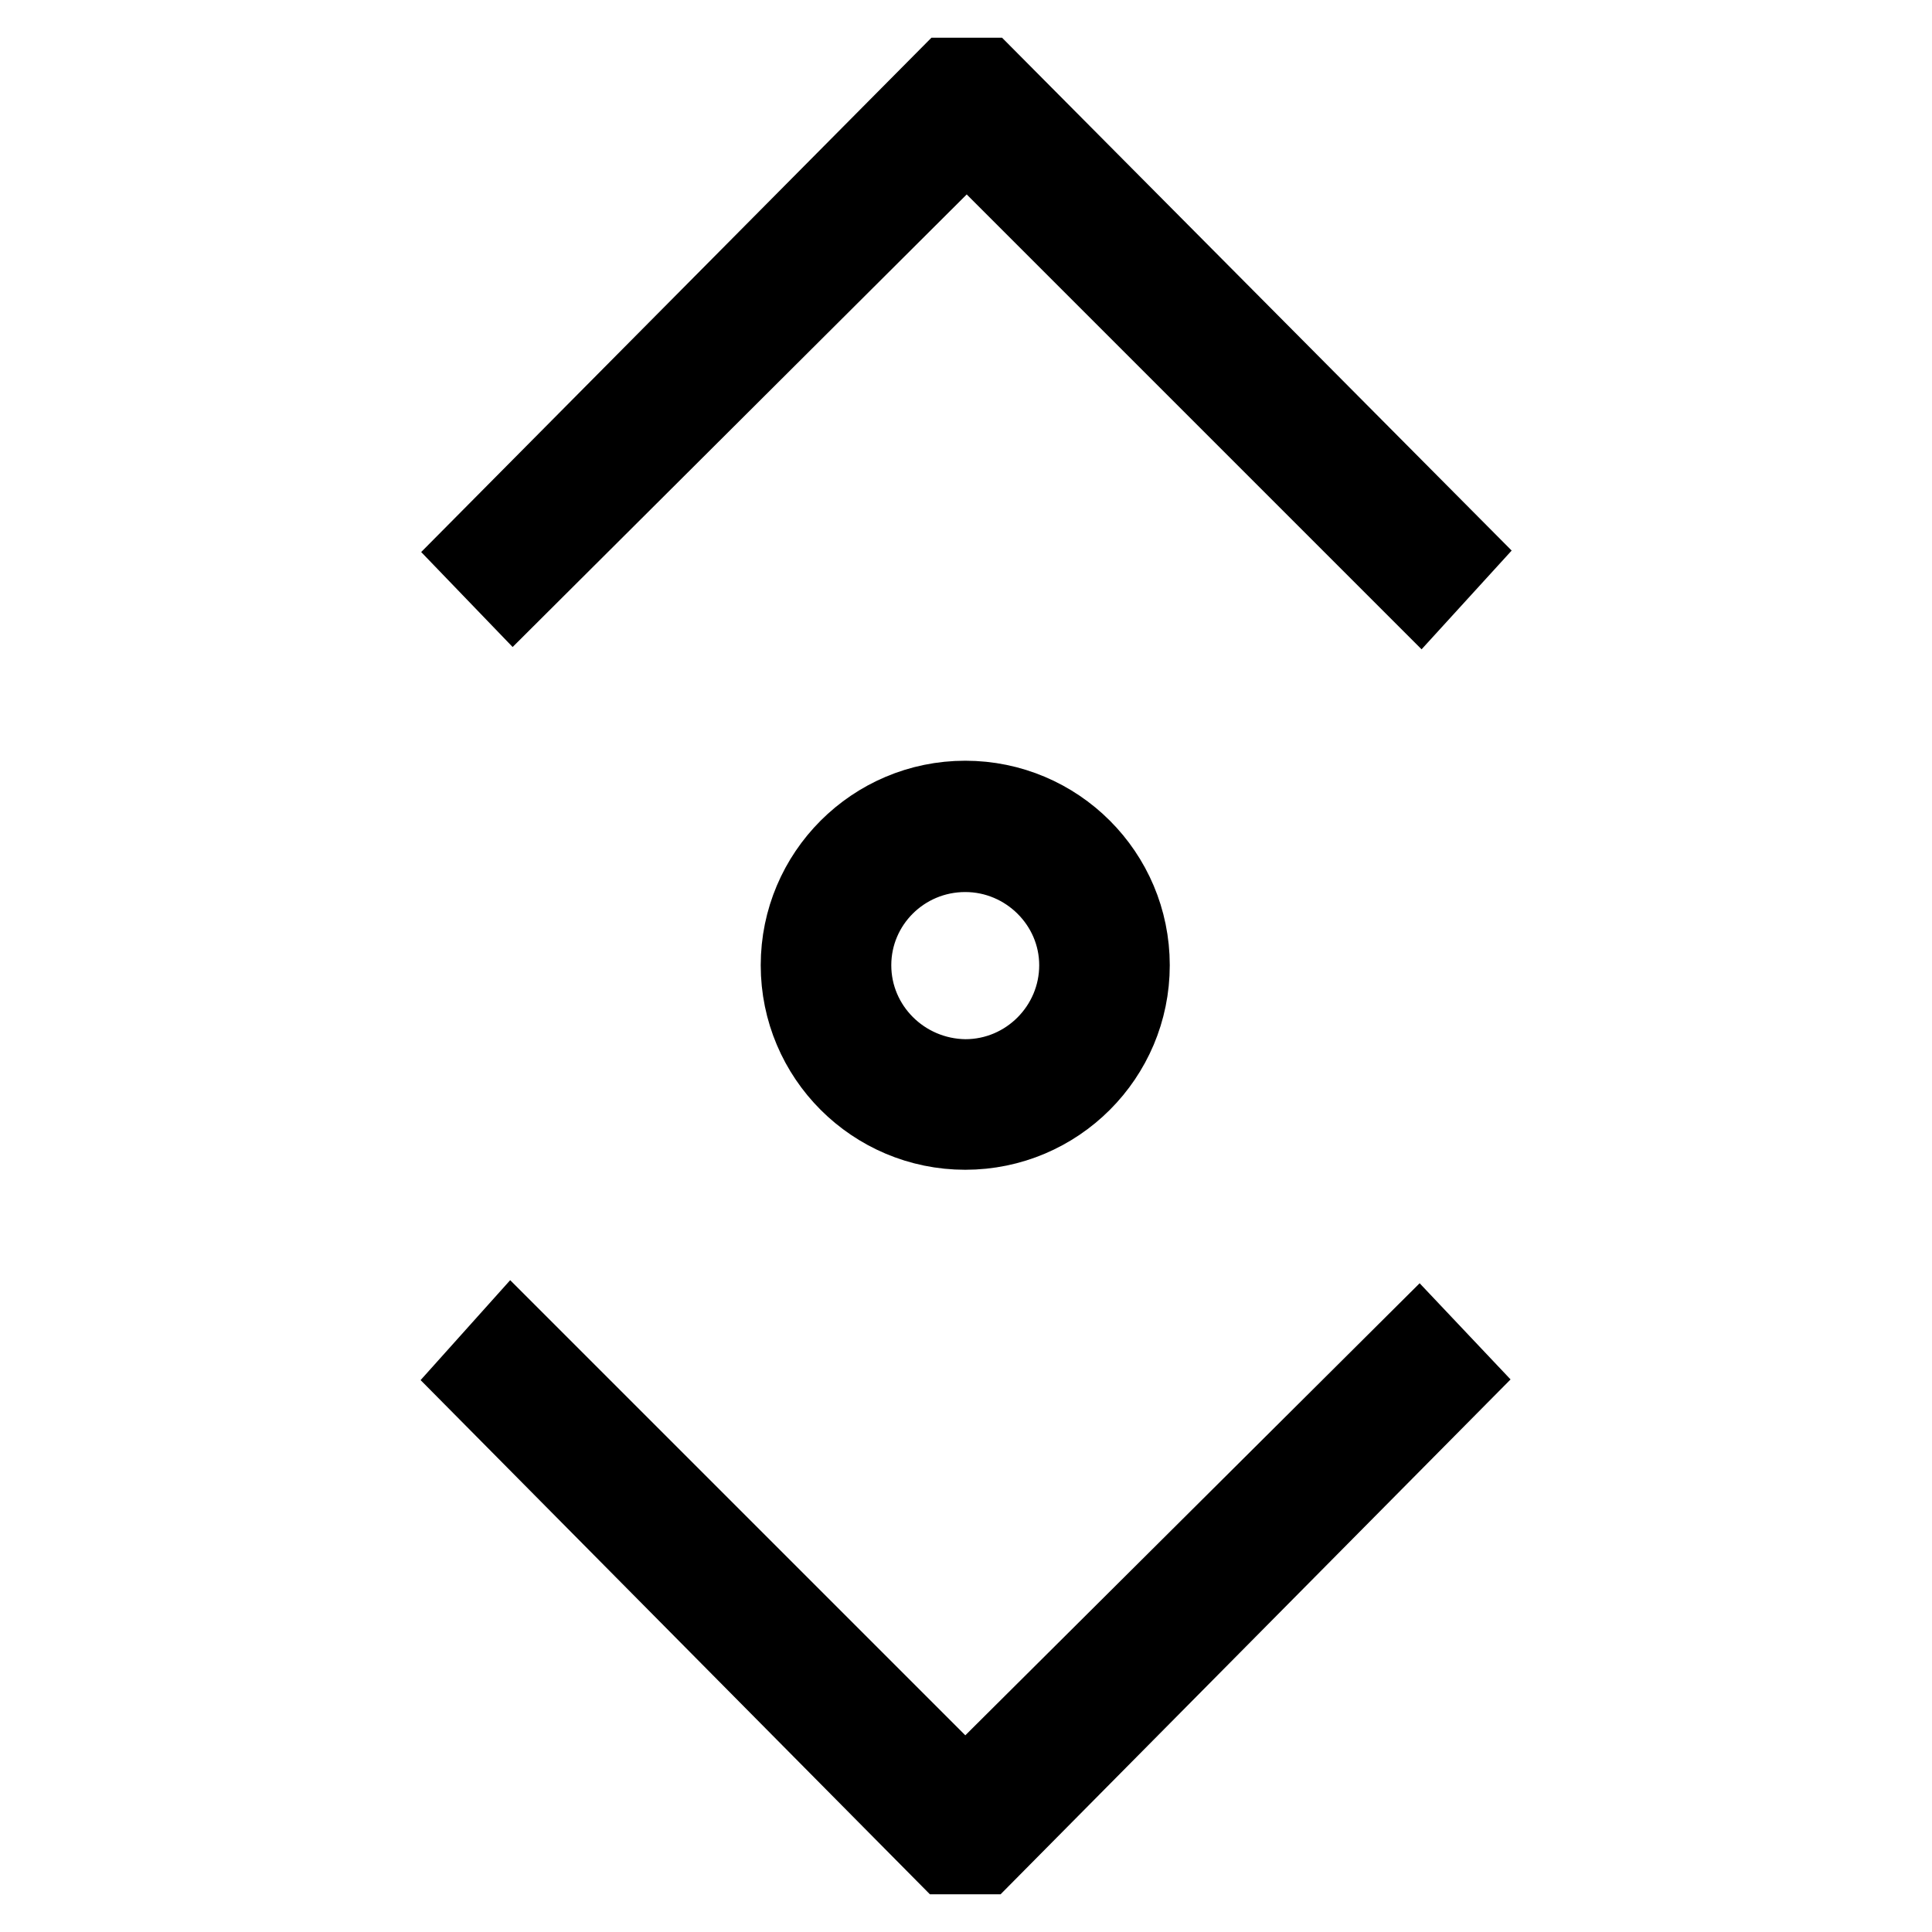 <?xml version="1.0" encoding="utf-8"?>
<!-- Svg Vector Icons : http://www.onlinewebfonts.com/icon -->
<!DOCTYPE svg PUBLIC "-//W3C//DTD SVG 1.1//EN" "http://www.w3.org/Graphics/SVG/1.1/DTD/svg11.dtd">
<svg version="1.1" xmlns="http://www.w3.org/2000/svg" xmlns:xlink="http://www.w3.org/1999/xlink" x="0px" y="0px" viewBox="0 0 256 256" enable-background="new 0 0 256 256" xml:space="preserve">
<g> <g> <path stroke-width="10" fill-opacity="0" stroke="#000000"  d="M127.9 237L67.8 176.9 62.6 182.7 125.3 246 130.5 246 193.2 182.7 188 177.2 z"/> <path stroke-width="10" fill-opacity="0" stroke="#000000"  d="M125.5 10L62.8 73.2 68 78.6 128.1 18.7 188.2 78.8 193.4 73.1 130.7 10 z"/> <path stroke-width="10" fill-opacity="0" stroke="#000000"  d="M150,127.9c0-12.2-9.9-22.1-22.1-22.1c-12.2,0-22.1,9.9-22.1,22.1c0,12.2,9.9,22.1,22.1,22.1  C140.1,150,150,140.1,150,127.9z M113.1,127.9c0-8.1,6.6-14.7,14.8-14.7c8.1,0,14.8,6.6,14.8,14.7c0,8.1-6.6,14.8-14.8,14.8  C119.7,142.6,113.1,136,113.1,127.9z"/> </g></g>
</svg>